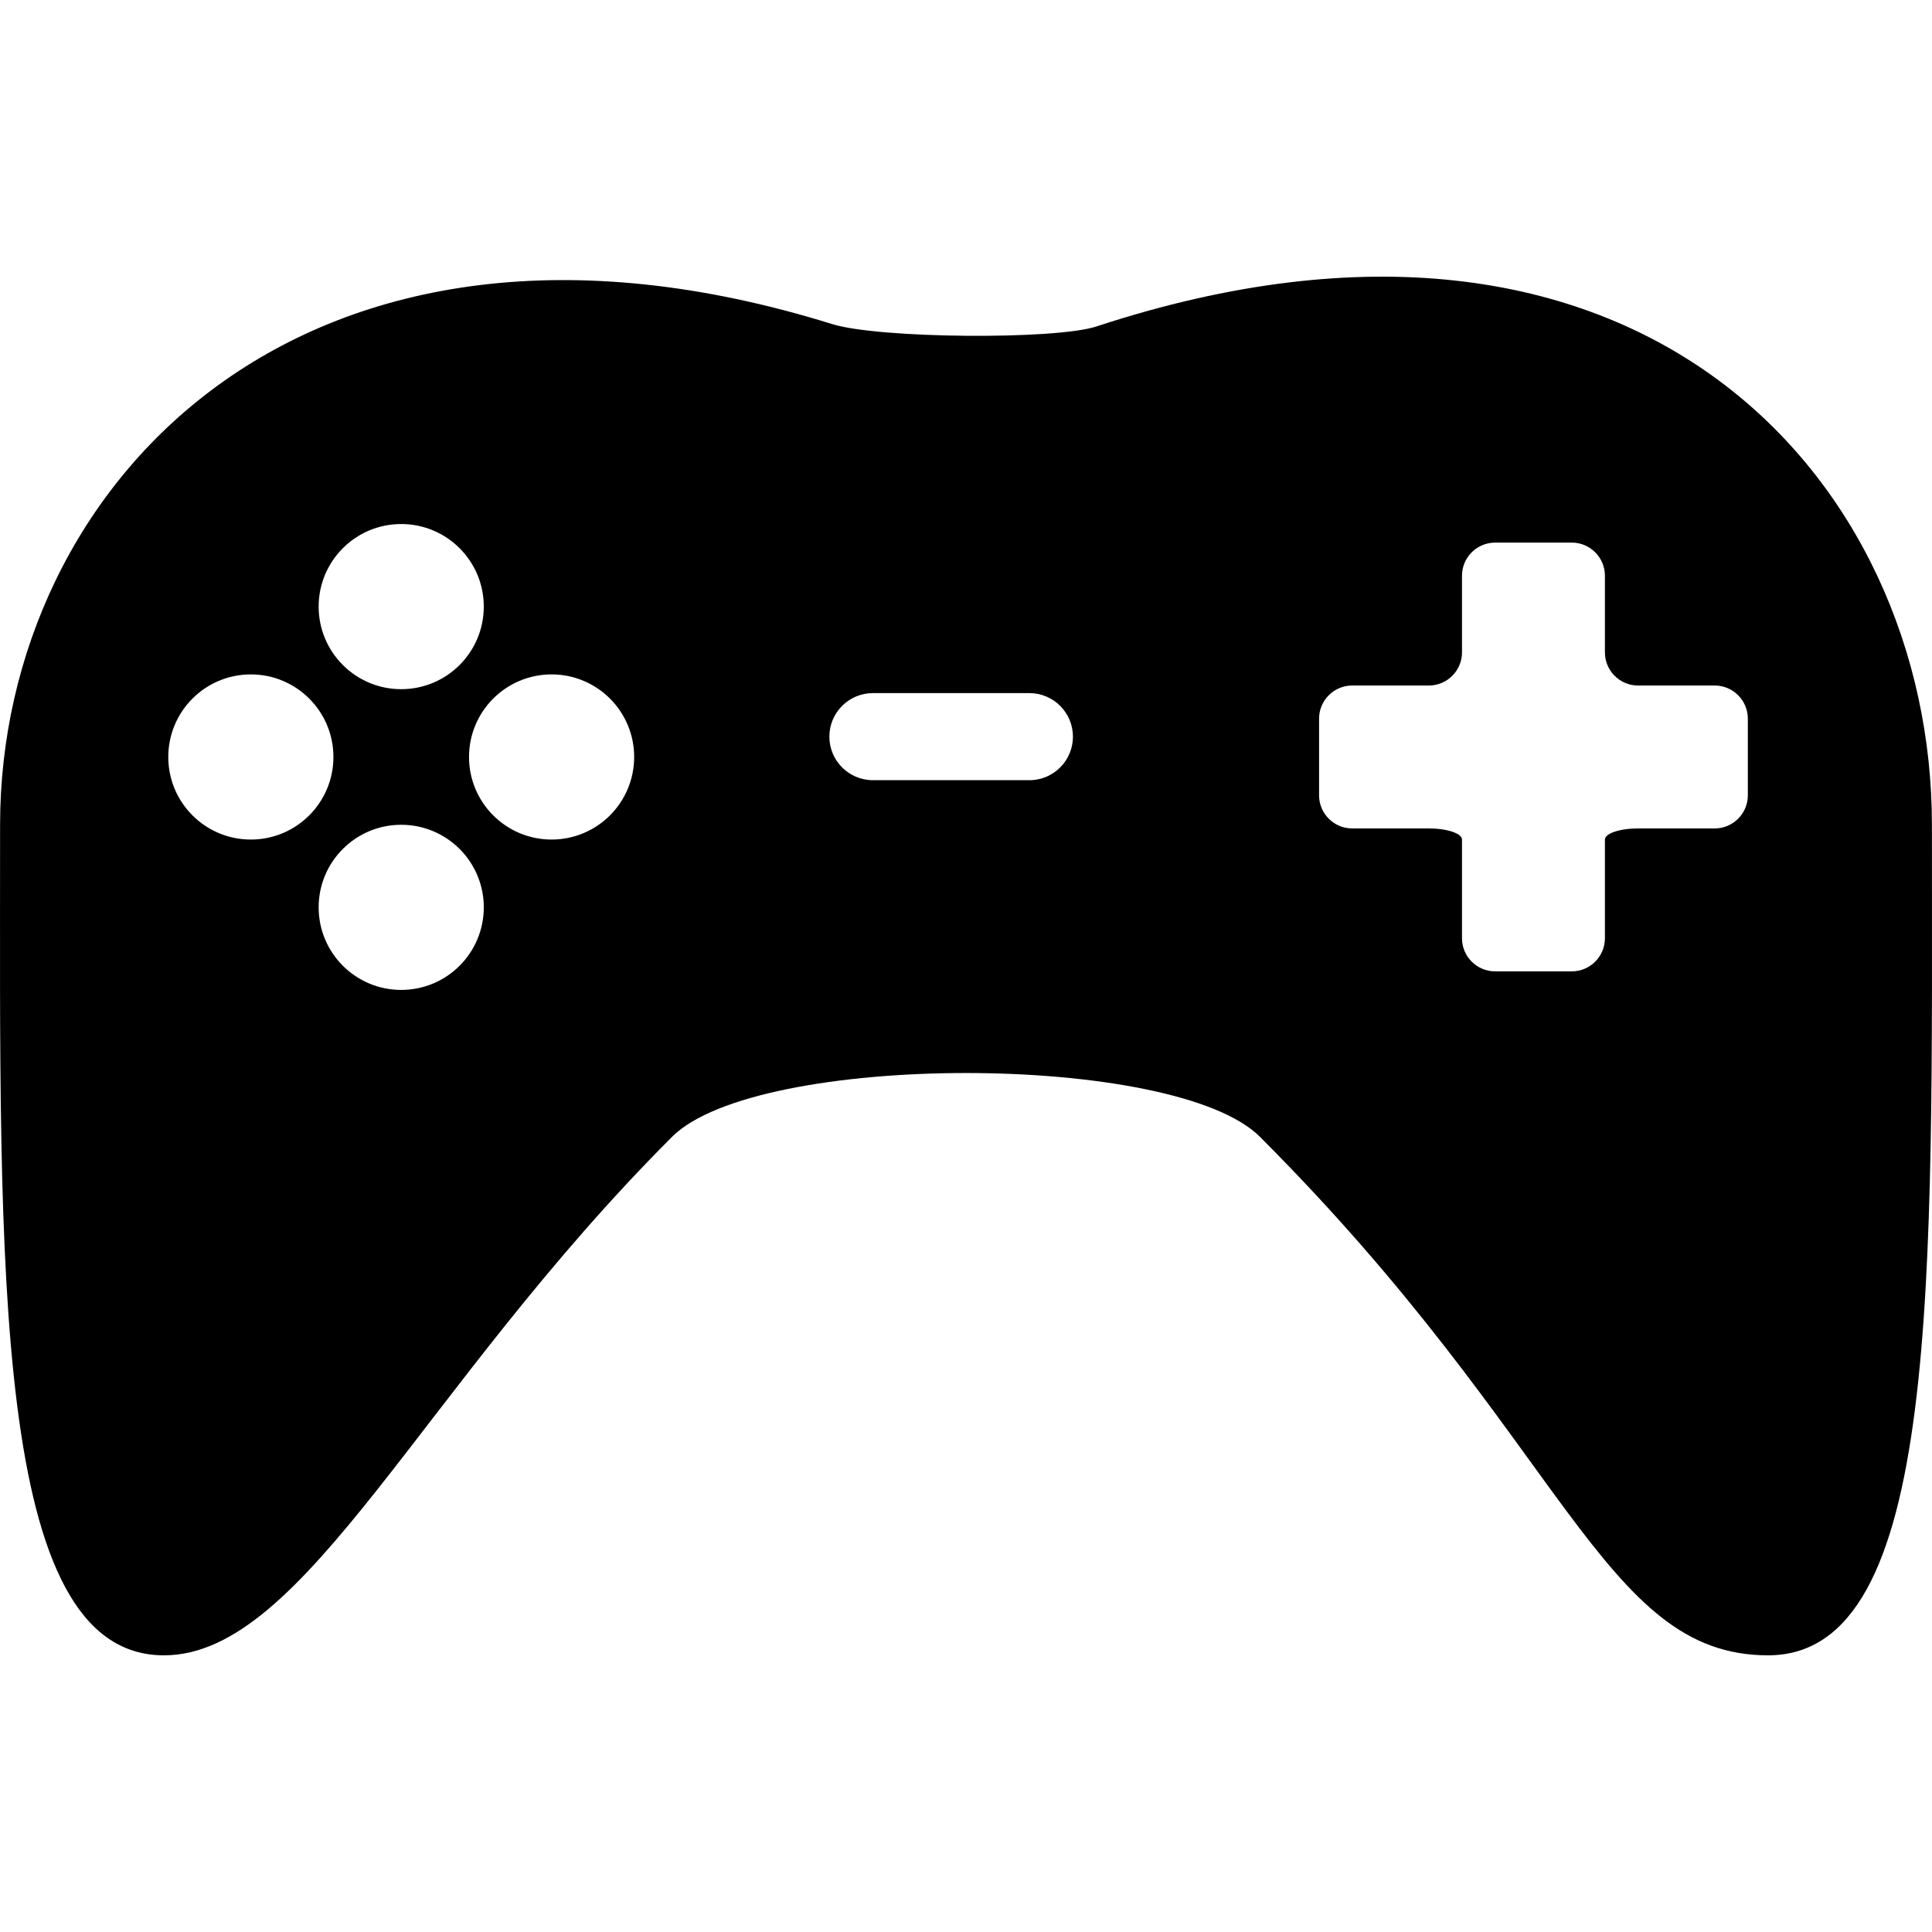 <?xml version="1.0" encoding="iso-8859-1"?>
<!-- Uploaded to: SVG Repo, www.svgrepo.com, Generator: SVG Repo Mixer Tools -->
<!DOCTYPE svg PUBLIC "-//W3C//DTD SVG 1.1//EN" "http://www.w3.org/Graphics/SVG/1.1/DTD/svg11.dtd">
<svg fill="#000000" version="1.1" id="Capa_1" xmlns="http://www.w3.org/2000/svg" xmlns:xlink="http://www.w3.org/1999/xlink" 
	 width="800px" height="800px" viewBox="0 0 350.474 350.474"
	 xml:space="preserve">
<g>
	<path d="M350.459,149.628c0-62.413-53.082-122.777-151.563-90.406c-7.473,2.456-39.486,2.2-47.936-0.431
		C55.156,28.967,0.015,87.922,0.015,149.628c0,80.014-1.636,150.656,29.731,150.656c25.623,0,46.577-48.464,92.173-94.062
		c15.429-15.429,91.209-15.429,106.637,0c55.588,55.588,61.979,94.062,92.174,94.062
		C352.096,300.284,350.459,232.09,350.459,149.628z M72.783,95.062c8.272,0,14.979,6.706,14.979,14.979s-6.706,14.979-14.979,14.979
		s-14.979-6.706-14.979-14.979S64.511,95.062,72.783,95.062z M45.505,152.298c-8.272,0-14.979-6.706-14.979-14.979
		s6.706-14.979,14.979-14.979s14.979,6.706,14.979,14.979S53.778,152.298,45.505,152.298z M72.783,179.576
		c-8.272,0-14.979-6.706-14.979-14.979s6.706-14.979,14.979-14.979s14.979,6.706,14.979,14.979S81.056,179.576,72.783,179.576z
		 M100.062,152.298c-8.272,0-14.979-6.706-14.979-14.979s6.707-14.979,14.979-14.979s14.979,6.706,14.979,14.979
		S108.334,152.298,100.062,152.298z M186.736,141.53h-28.386c-4.362,0-7.898-3.536-7.898-7.898s3.537-7.898,7.898-7.898h28.386
		c4.361,0,7.898,3.536,7.898,7.898S191.098,141.53,186.736,141.53z M317.066,144.282c0,3.3-2.699,6-6,6h-13.926
		c-3.299,0-6,0.909-6,2.019s0,4.719,0,8.02v9.888c0,3.3-2.699,6-6,6h-13.927c-3.299,0-6-2.7-6-6v-9.888c0-3.301,0-6.909,0-8.02
		c0-1.109-2.698-2.019-6-2.019h-13.926c-3.299,0-6-2.7-6-6v-13.926c0-3.3,2.701-6,6-6h13.926c3.302,0,6-2.7,6-6v-13.925
		c0-3.301,2.701-6,6-6h13.927c3.301,0,6,2.699,6,6v13.925c0,3.3,2.701,6,6,6h13.926c3.301,0,6,2.7,6,6V144.282z"/>
</g>
</svg>